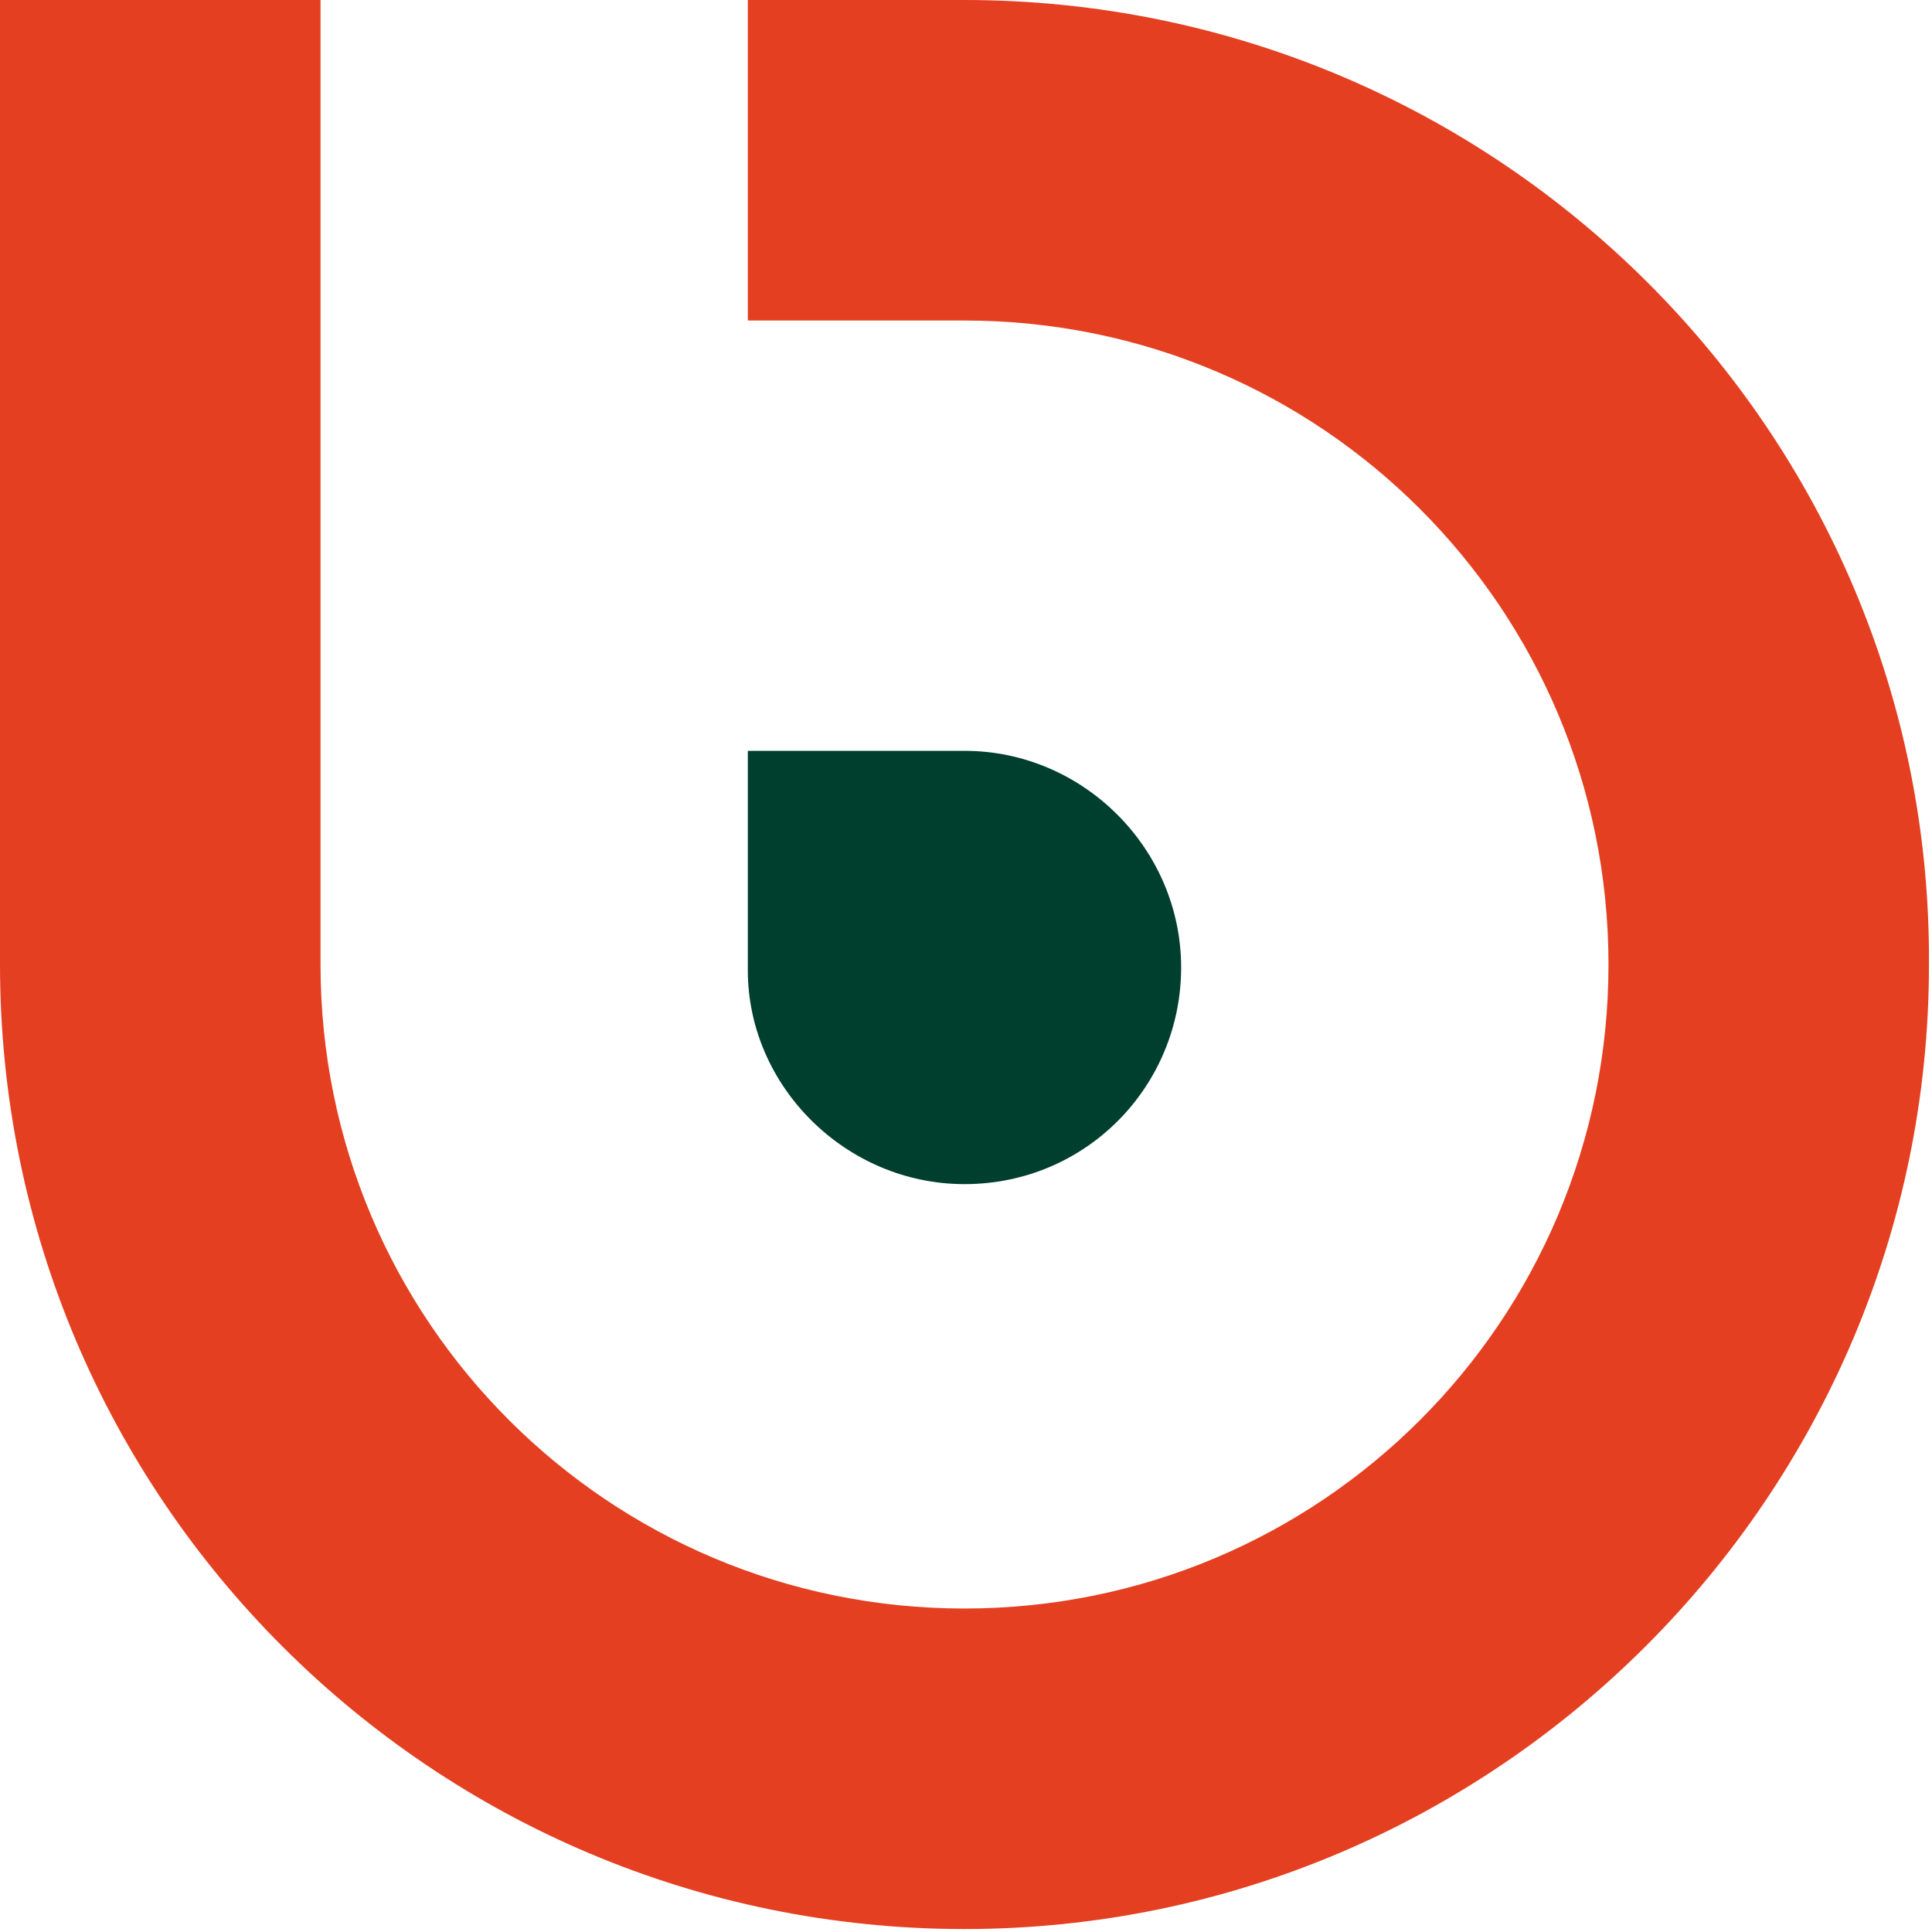 <?xml version="1.0" encoding="UTF-8"?>
<svg xmlns="http://www.w3.org/2000/svg" width="51" height="51" viewBox="0 0 51 51" fill="none">
  <path d="M25.46 31.258C28.672 31.258 31.179 28.673 31.179 25.539C31.179 22.405 28.594 19.82 25.46 19.82H19.741V25.539C19.741 25.539 19.741 25.539 19.741 25.617C19.741 28.673 22.327 31.258 25.46 31.258Z" fill="#003F2E"></path>
  <path d="M25.46 0H19.741V8.461H25.46C34.861 8.461 42.46 16.06 42.46 25.461C42.46 34.862 34.861 42.461 25.46 42.461C16.059 42.461 8.461 34.862 8.461 25.461C8.461 25.383 8.461 25.383 8.461 25.304V0H0V25.226C0 25.304 0 25.383 0 25.461C0 39.562 11.438 50.922 25.46 50.922C39.483 50.922 50.92 39.484 50.92 25.461C50.999 11.438 39.561 0 25.46 0Z" fill="#E43F21"></path>
</svg>

